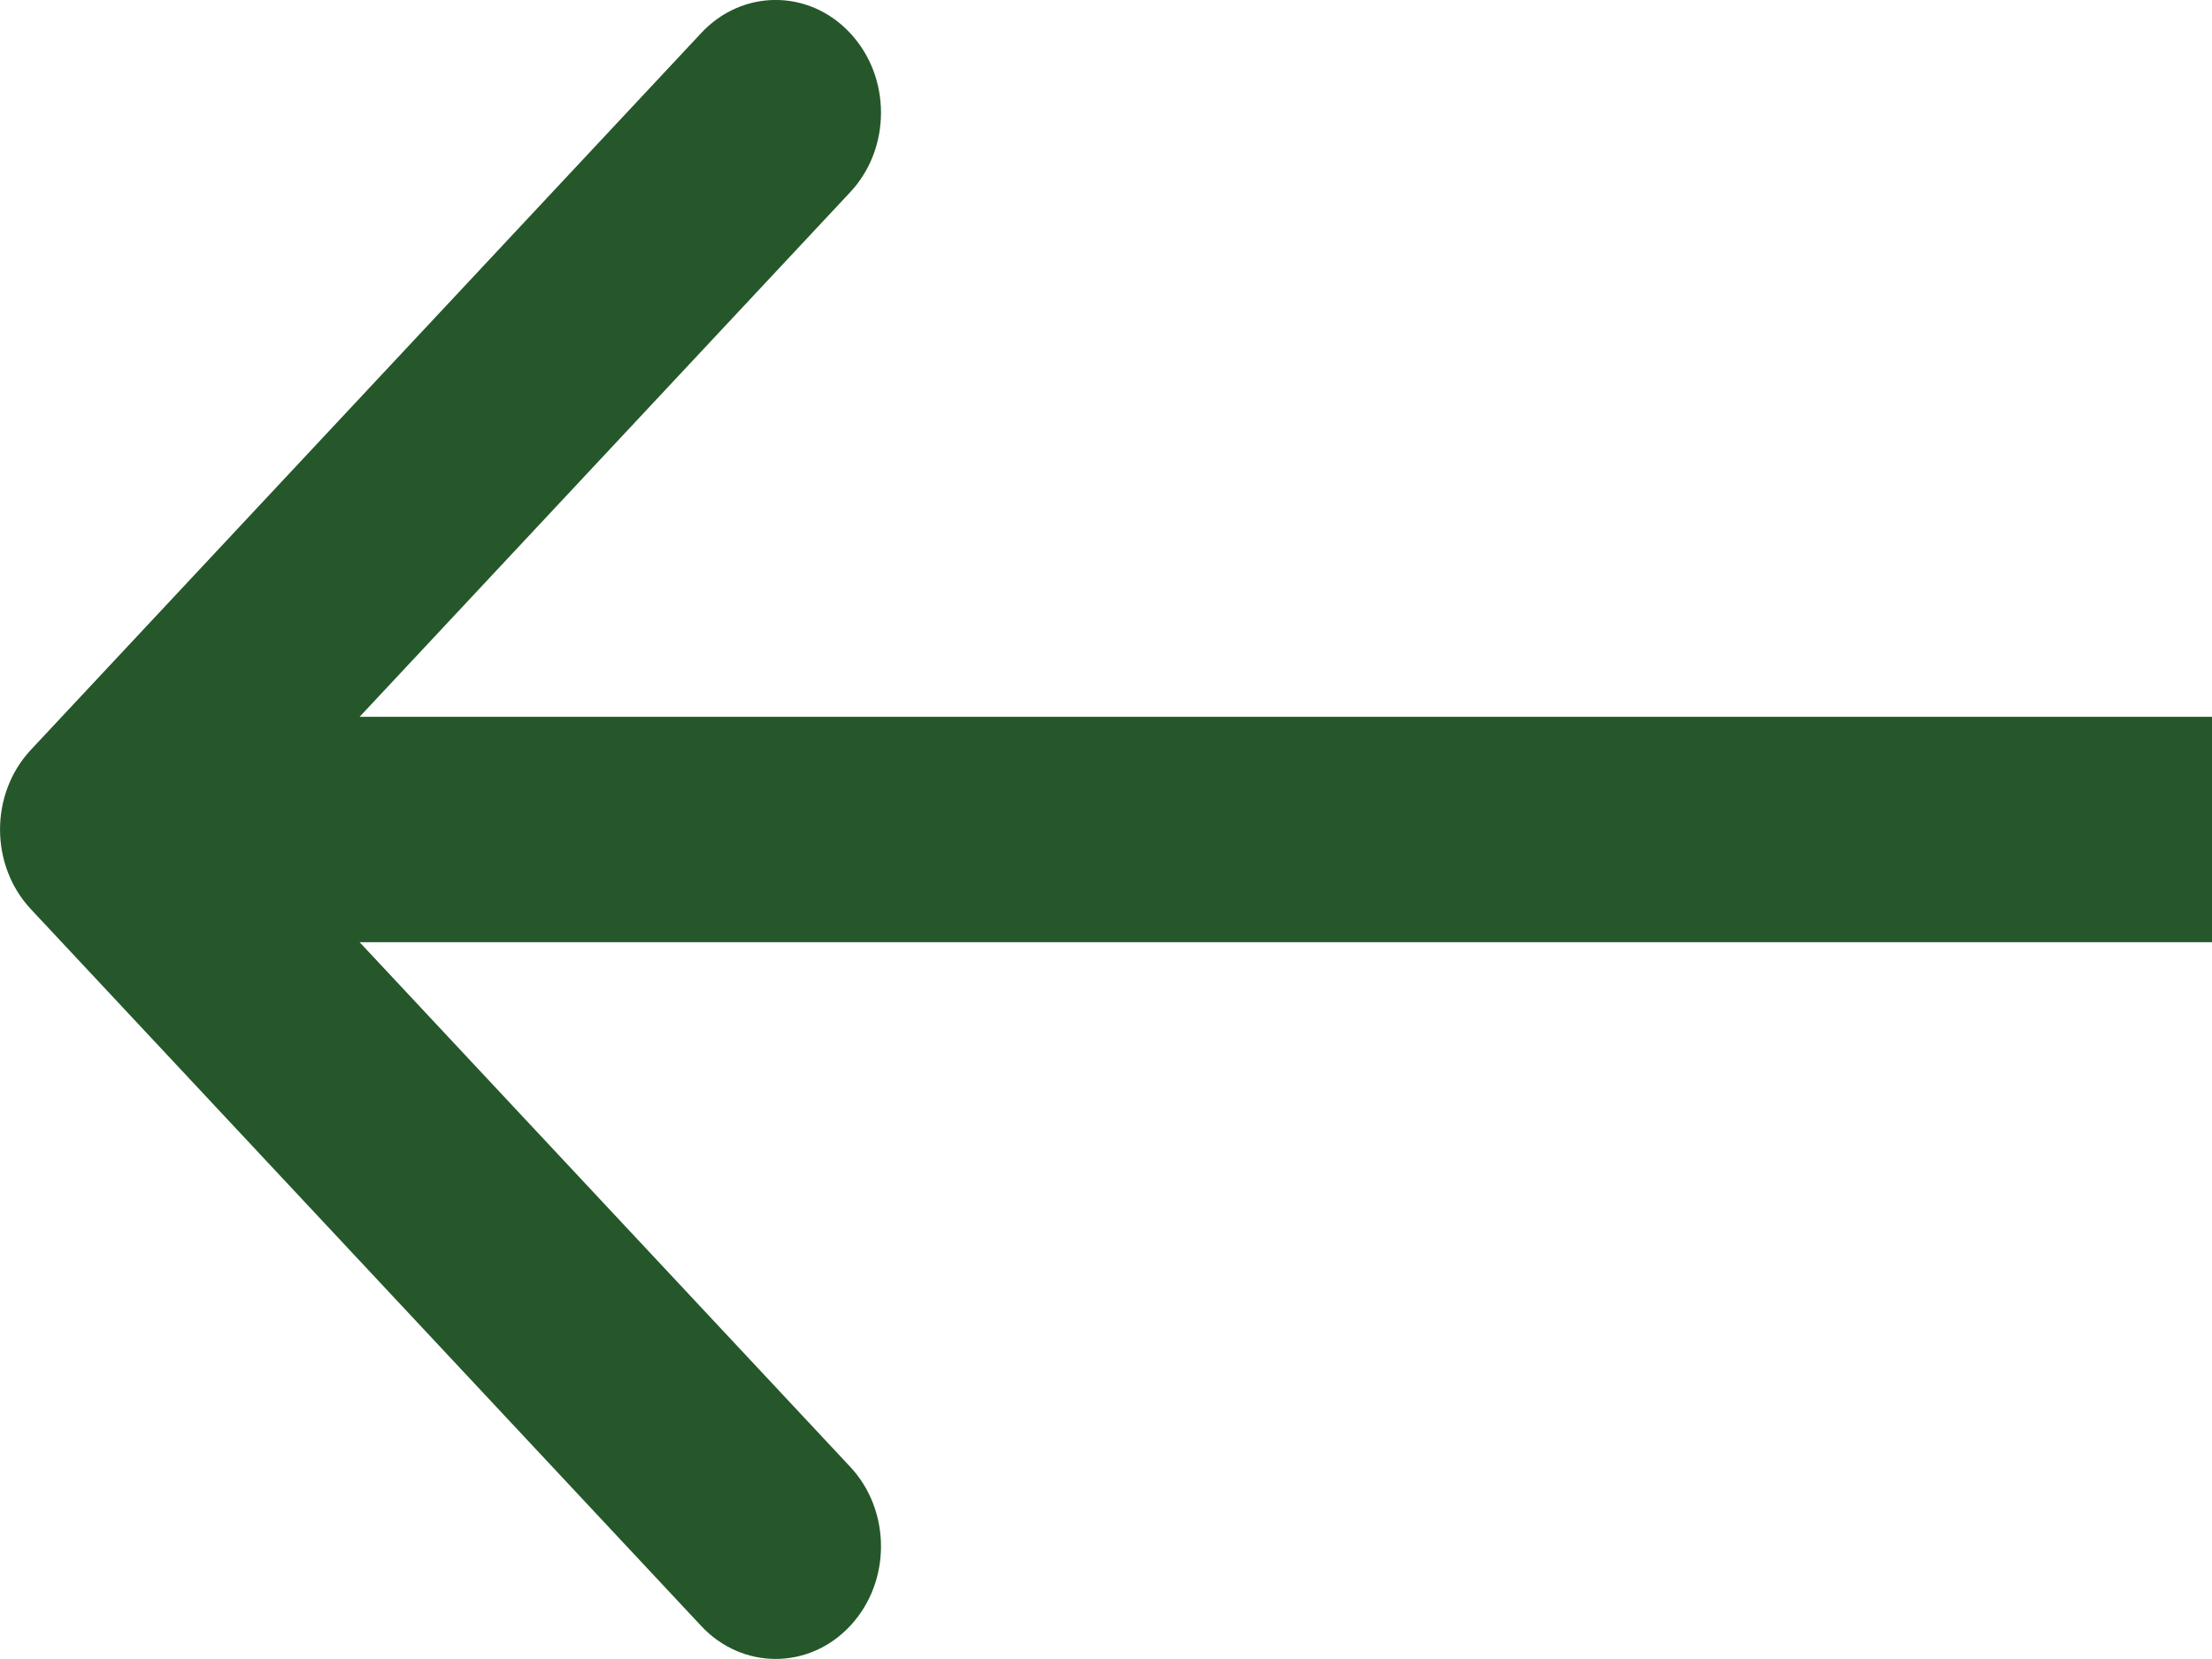 <svg width="16" height="12" viewBox="0 0 16 12" fill="none" xmlns="http://www.w3.org/2000/svg">
<path id="Arrow 1 (Stroke)" fill-rule="evenodd" clip-rule="evenodd" d="M5.072 0.239L0.223 5.424C-0.074 5.742 -0.074 6.258 0.223 6.576L5.072 11.761C5.369 12.079 5.852 12.079 6.149 11.761C6.447 11.443 6.447 10.927 6.149 10.609L2.601 6.815L16 6.815L16 5.185L2.601 5.185L6.149 1.391C6.447 1.073 6.447 0.557 6.149 0.239C5.852 -0.08 5.369 -0.08 5.072 0.239Z" fill="#25572A"/>
</svg>
